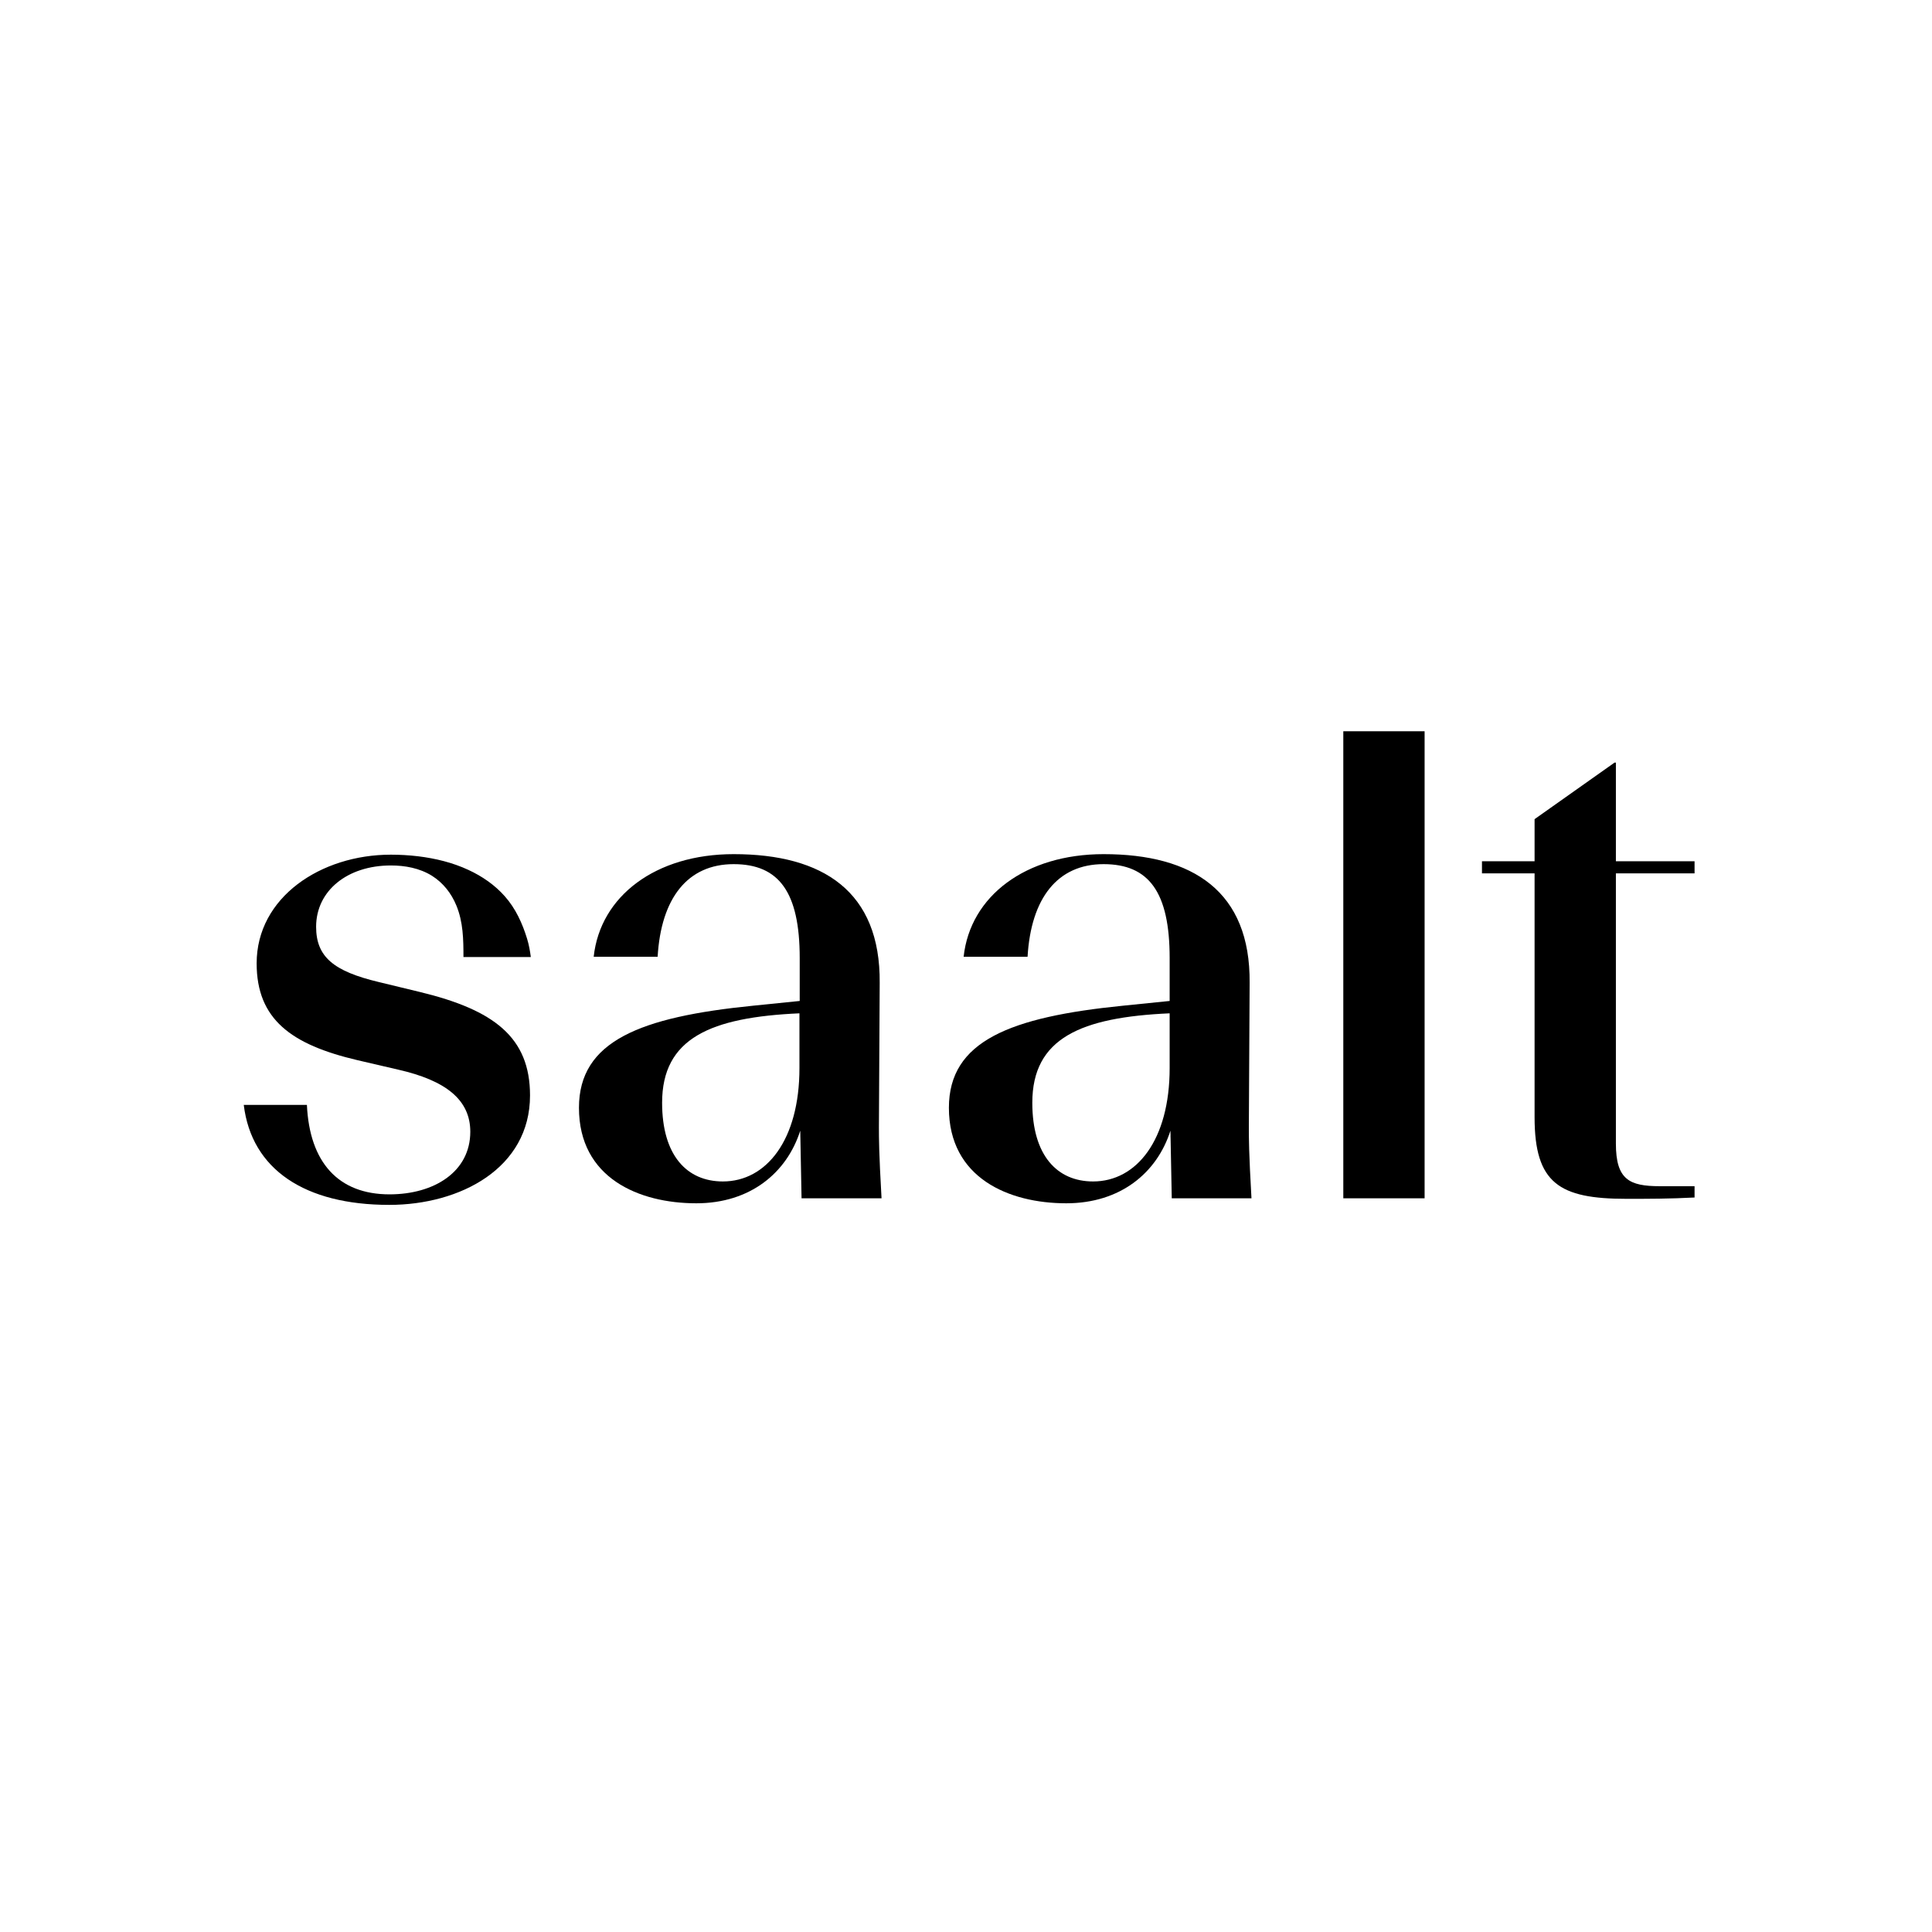 <?xml version="1.0" encoding="UTF-8"?>
<svg width="214" height="214" viewBox="0 0 214 214" fill="none" xmlns="http://www.w3.org/2000/svg">
<path d="M88.64 125.241C87.153 129.904 83.102 133.284 77.128 133.284C70.774 133.284 64.129 130.487 64.129 122.705C64.129 115.303 70.92 112.65 83.423 111.397L88.581 110.873V106.122C88.581 98.807 86.279 95.718 81.266 95.718C76.166 95.718 73.222 99.477 72.844 105.977H65.761C66.49 99.244 72.639 94.61 81.266 94.61C91.175 94.61 97.528 98.749 97.441 108.862L97.354 124.833C97.354 126.086 97.354 127.631 97.645 132.731H88.785L88.64 125.241ZM88.552 118.304V112.242C78.731 112.68 73.339 114.982 73.339 122.151C73.339 127.98 76.079 130.865 80.071 130.865C84.88 130.865 88.552 126.29 88.552 118.304Z" fill="black"/>
<path d="M46.526 109.882L41.951 108.775C36.938 107.58 35.015 105.977 35.015 102.654C35.015 98.662 38.483 95.864 43.291 95.864C44.865 95.864 46.468 96.155 47.838 97.001C49.091 97.787 49.995 98.953 50.548 100.294C51.306 102.13 51.335 104.053 51.335 106.006H58.796C58.709 105.336 58.592 104.665 58.388 103.995C57.864 102.276 57.106 100.614 55.911 99.274C54.803 98.02 53.404 97.059 51.889 96.359C50.14 95.543 48.217 95.077 46.293 94.844C45.302 94.727 44.282 94.669 43.291 94.669C35.539 94.669 28.428 99.39 28.428 106.705C28.428 112.913 32.275 115.711 39.59 117.43L44.108 118.48C49.353 119.674 52.093 121.802 52.093 125.358C52.093 129.787 48.1 132.294 43.146 132.294C37.463 132.294 34.286 128.738 33.995 122.385H27C27.874 129.554 33.791 133.46 43.117 133.46C50.956 133.46 58.709 129.409 58.709 121.336C58.709 114.895 54.716 111.864 46.526 109.882Z" fill="black"/>
<path d="M129.645 125.241C128.159 129.904 124.108 133.284 118.104 133.284C111.751 133.284 105.106 130.487 105.106 122.705C105.106 115.303 111.896 112.65 124.399 111.397L129.558 110.873V106.122C129.558 98.807 127.255 95.718 122.243 95.718C117.142 95.718 114.199 99.477 113.82 105.977H106.738C107.467 99.244 113.616 94.61 122.243 94.61C132.152 94.61 138.505 98.749 138.417 108.862L138.33 124.833C138.33 126.086 138.33 127.631 138.621 132.731H129.791L129.645 125.241ZM129.558 118.304V112.242C119.736 112.68 114.345 114.982 114.345 122.151C114.345 127.98 117.084 130.865 121.077 130.865C125.886 130.865 129.558 126.29 129.558 118.304Z" fill="black"/>
<path d="M157.798 81H148.793V132.731H157.798V81Z" fill="black"/>
<path d="M169.98 123.754V96.737H164.152V95.397H169.98V90.734L178.84 84.468H178.986V95.397H187.7V96.737H178.986V126.668C178.986 130.661 180.472 131.39 183.853 131.39H187.7V132.643C184.902 132.789 182.6 132.789 180.152 132.789C172.72 132.789 169.98 131.069 169.98 123.754Z" fill="black"/>
</svg>
